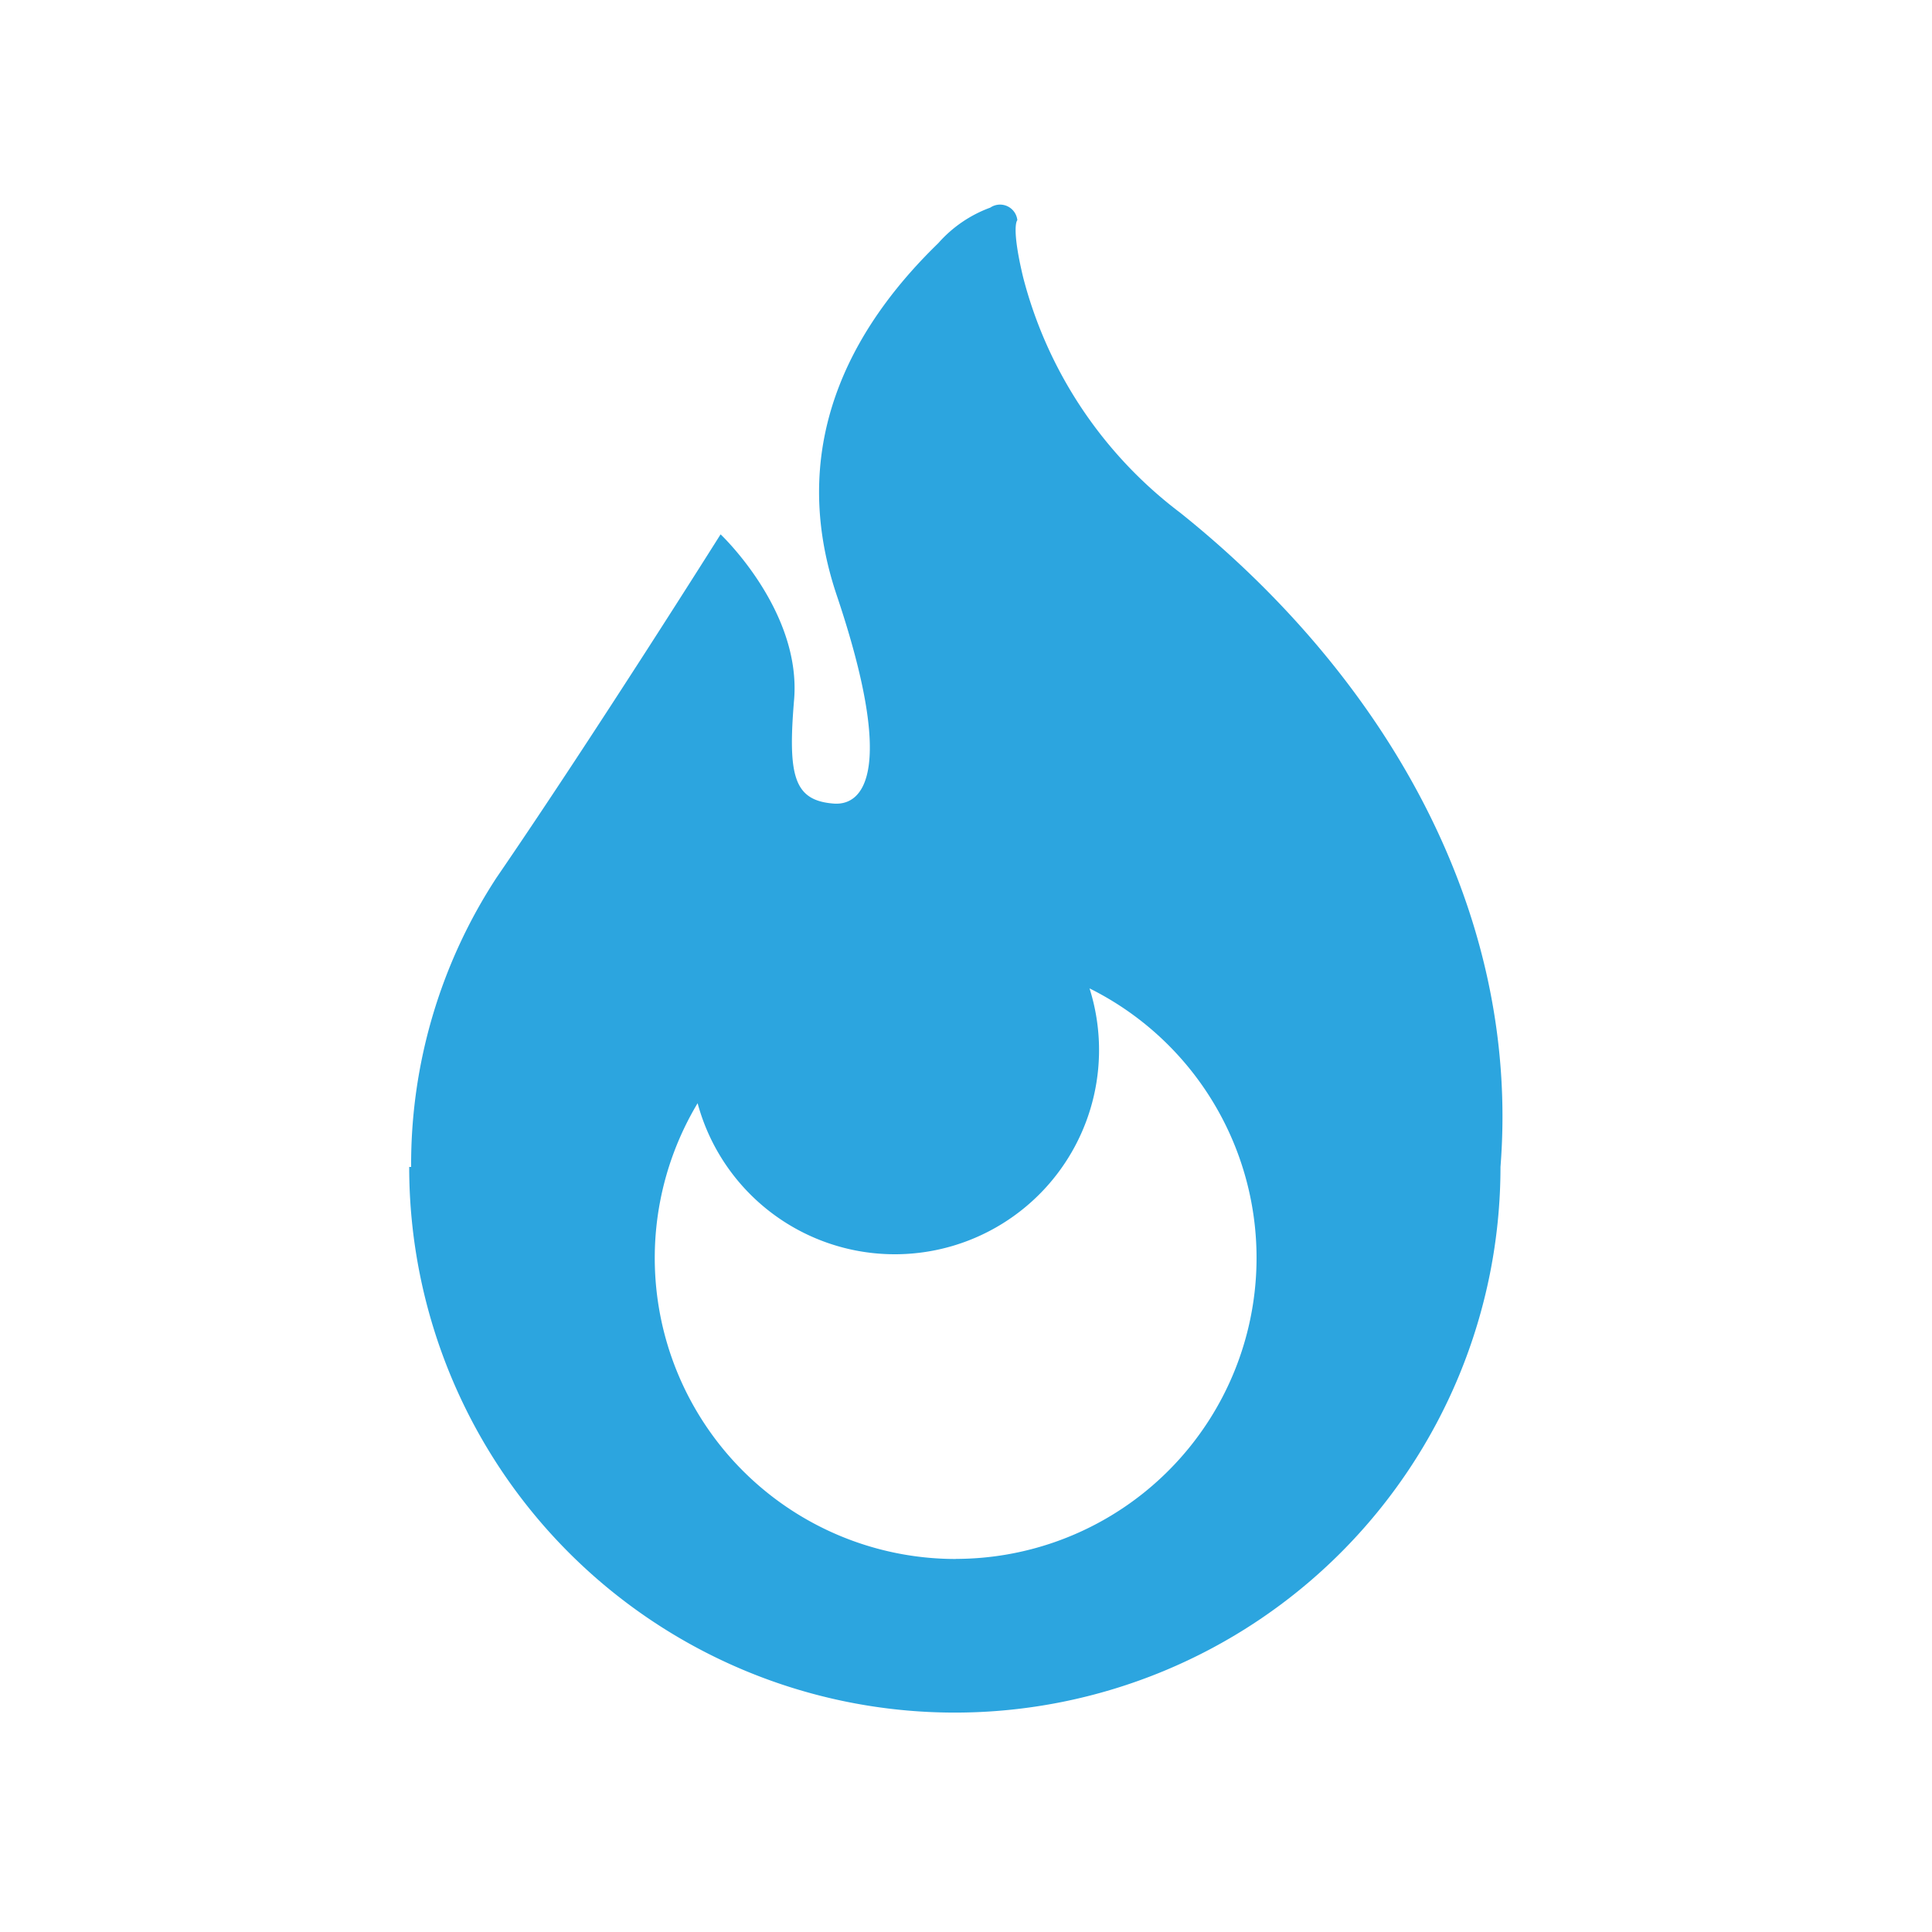 <svg xmlns="http://www.w3.org/2000/svg" width="85" height="85" viewBox="0 0 85 85"><g transform="translate(-473 -596)"><g transform="translate(294.812 -746.708)"><path d="M230.108,1365.263A18.9,18.9,0,0,1,223.2,1354.9c-.54-2.262-.253-2.505-.253-2.505a.765.765,0,0,0-1.192-.552,5.617,5.617,0,0,0-2.286,1.563c-3.224,3.13-6.873,8.354-4.467,15.495,2.577,7.662,1.215,9.266-.136,9.161-1.751-.134-2.023-1.213-1.741-4.57.326-3.924-3.234-7.275-3.234-7.275s-5.53,8.791-9.842,15.08a23.047,23.047,0,0,0-3.773,12.752h-.085a24.006,24.006,0,1,0,48.012,0C245.112,1382.537,238.859,1372.263,230.108,1365.263Zm-9.871,46.034a13.242,13.242,0,0,1-11.357-20.052,8.986,8.986,0,1,0,17.243-5.052,13.242,13.242,0,0,1-5.886,25.1Z" fill="#2ca5df"/></g><rect width="85" height="85" transform="translate(473 596)" fill="none"/></g></svg>